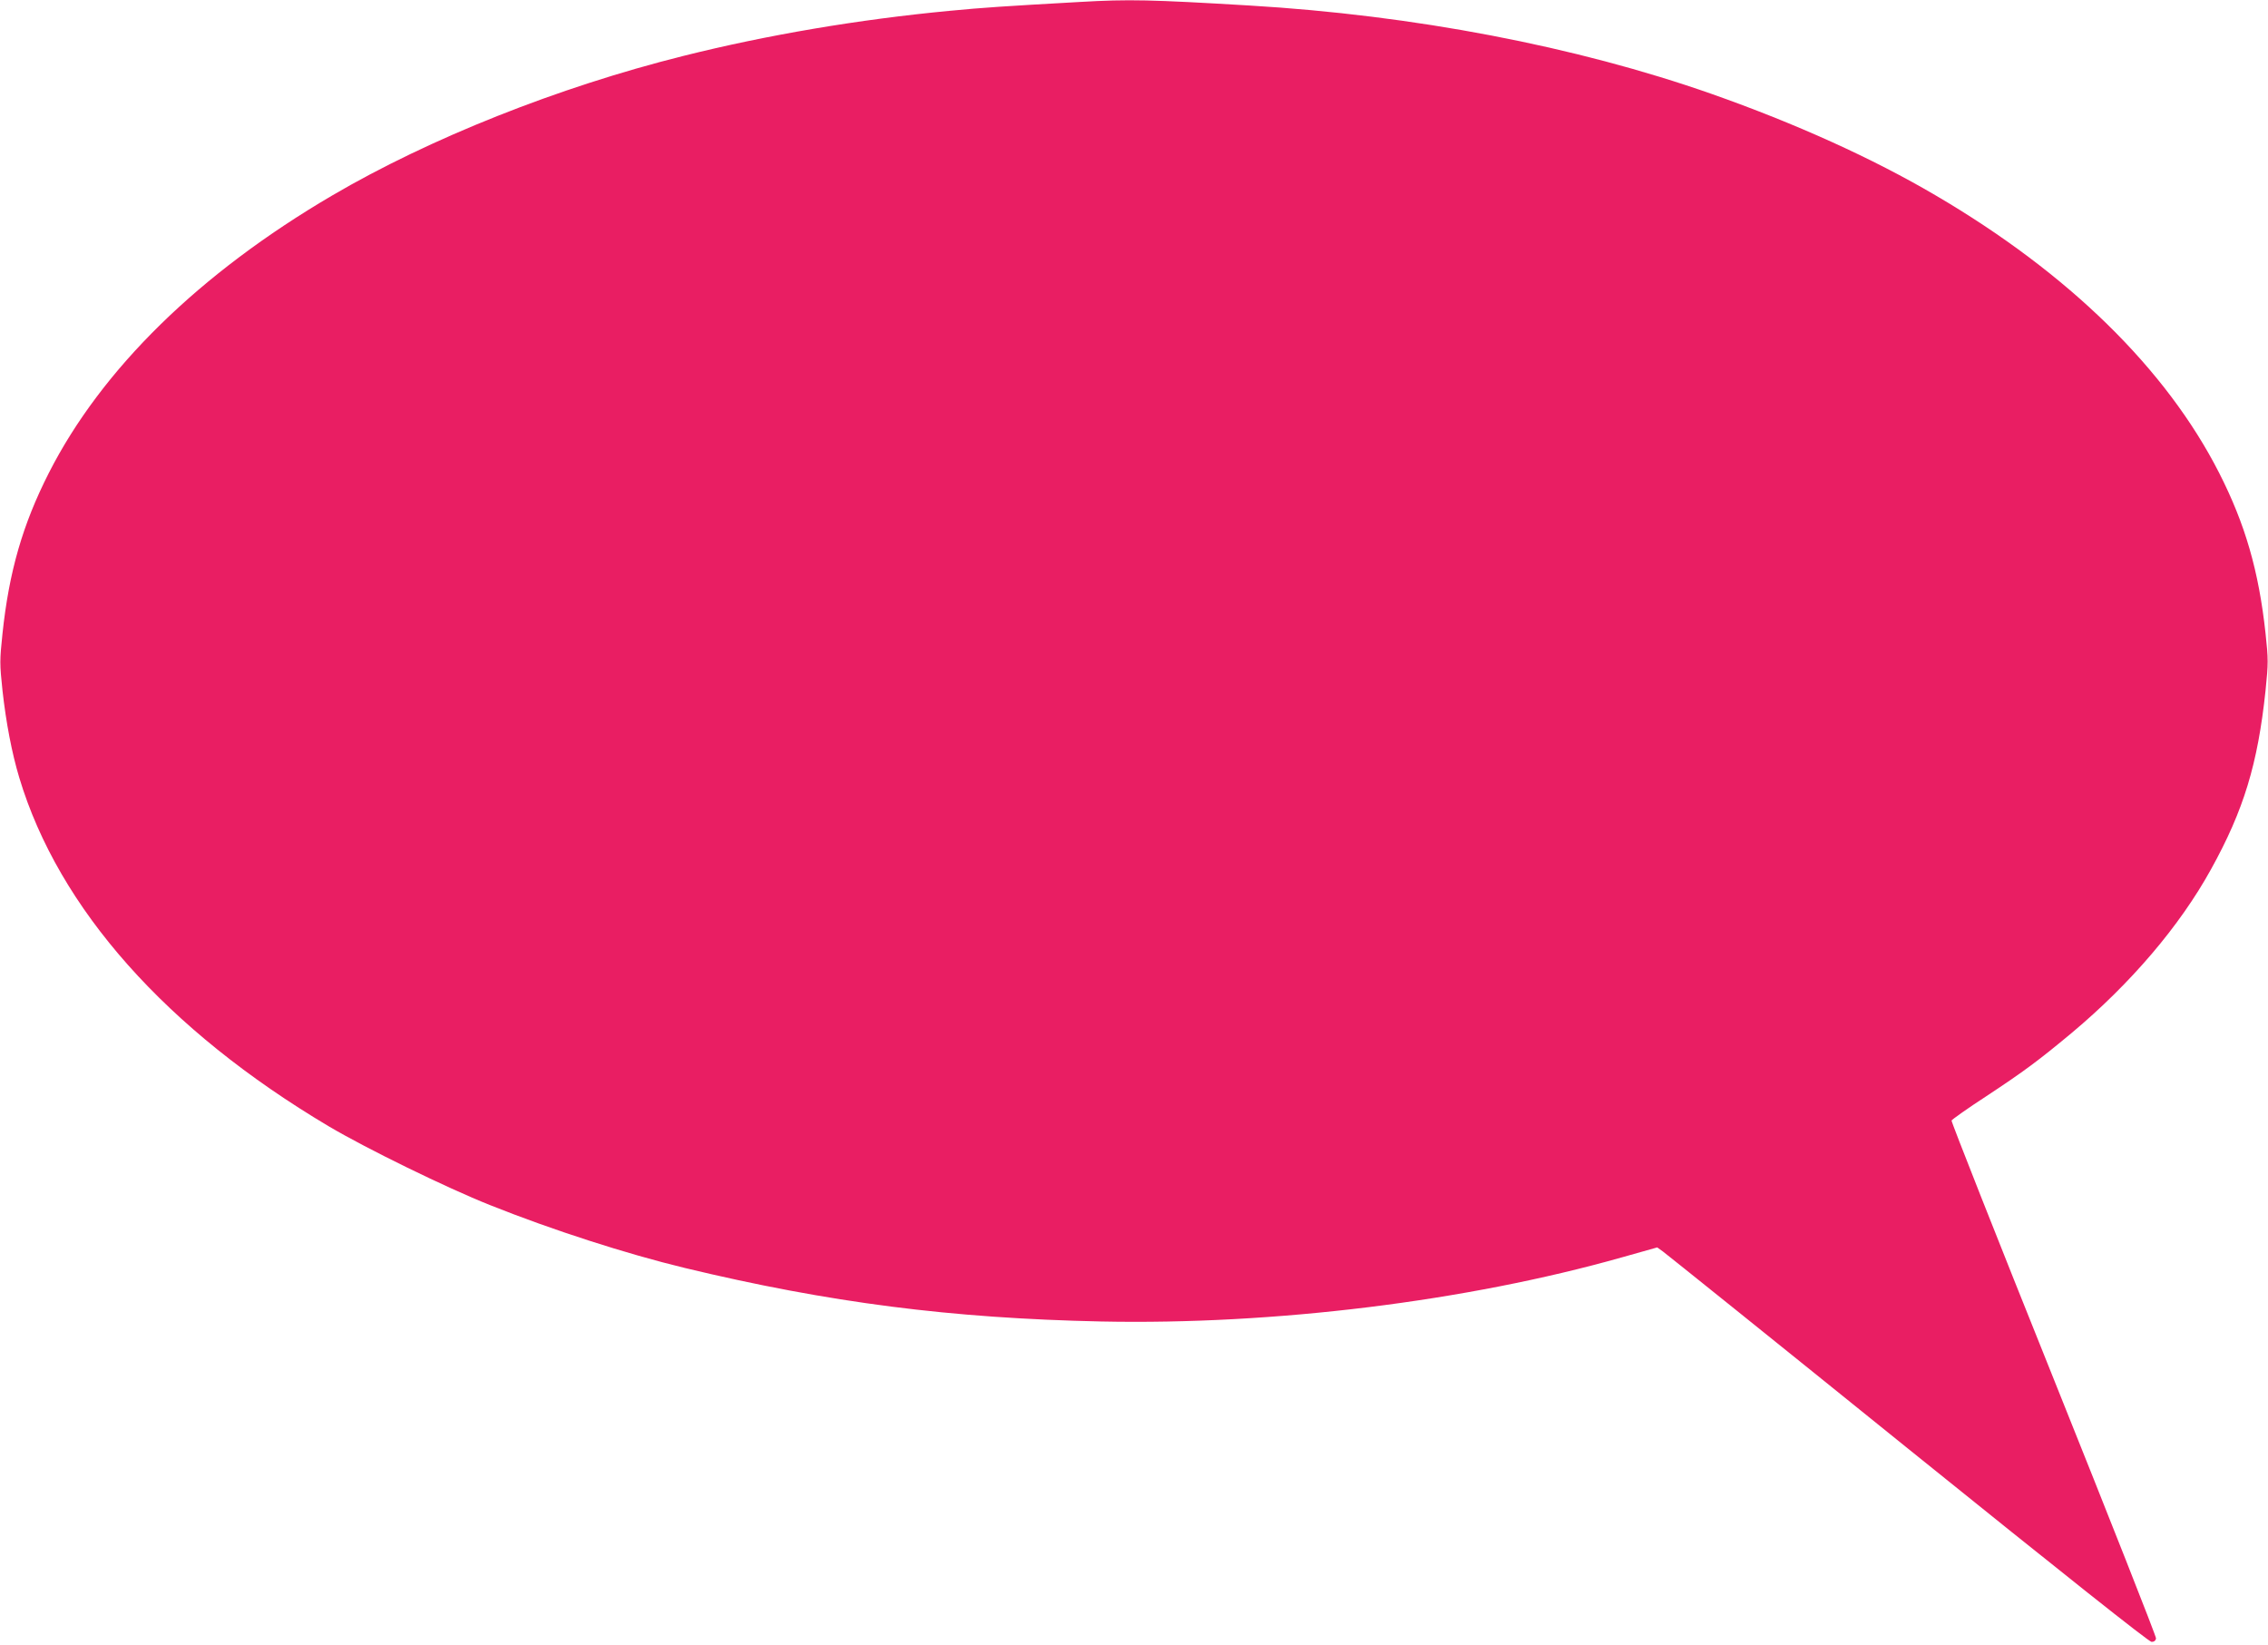 <?xml version="1.0" standalone="no"?>
<!DOCTYPE svg PUBLIC "-//W3C//DTD SVG 20010904//EN"
 "http://www.w3.org/TR/2001/REC-SVG-20010904/DTD/svg10.dtd">
<svg version="1.0" xmlns="http://www.w3.org/2000/svg"
 width="1280pt" height="928pt" viewBox="0 0 1280 928"
 preserveAspectRatio="xMidYMid meet">
<g transform="translate(0,928) scale(0.1,-0.1)"
fill="#e91e63" stroke="none">
<path d="M6095 9269 c-428 -24 -549 -32 -735 -50 -516 -49 -1030 -136 -1505
-255 -704 -176 -1431 -465 -1980 -787 -749 -439 -1301 -979 -1600 -1567 -147
-290 -224 -555 -261 -906 -16 -152 -16 -169 0 -320 20 -181 53 -354 95 -493
222 -738 831 -1423 1747 -1967 213 -126 663 -346 909 -444 353 -141 769 -275
1100 -355 815 -196 1503 -284 2350 -302 975 -20 2062 114 2939 362 l199 56 32
-23 c18 -13 641 -513 1384 -1113 882 -711 1359 -1090 1374 -1090 14 0 23 7 25
20 1 11 -259 670 -578 1465 -319 794 -578 1450 -576 1457 3 6 91 69 196 137
215 142 293 200 483 358 333 279 609 603 785 922 185 334 264 594 308 1008 16
158 16 175 0 325 -38 350 -114 614 -261 903 -299 588 -851 1128 -1600 1567
-357 210 -791 406 -1265 573 -766 269 -1681 444 -2610 499 -555 33 -678 36
-955 20z"/>
</g>
</svg>
